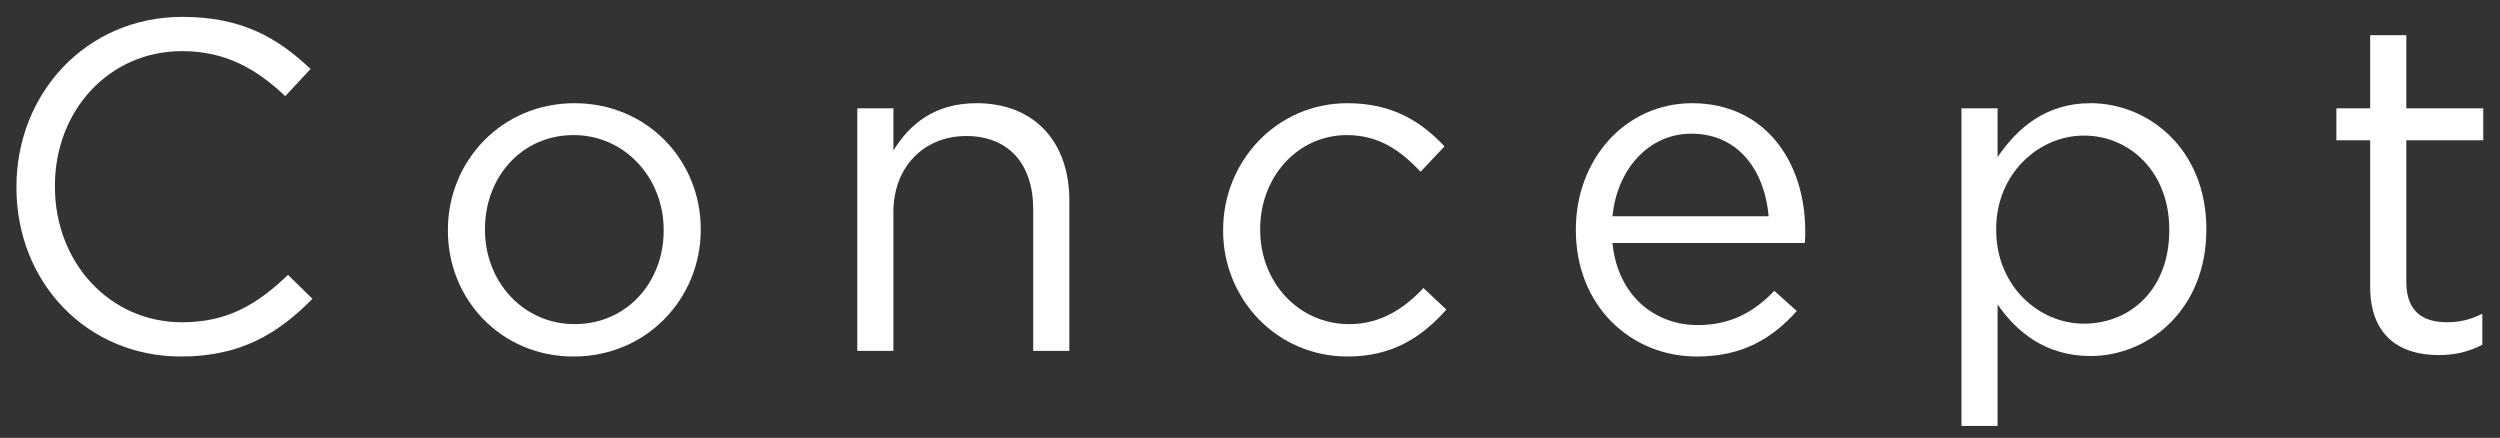 <?xml version="1.0" encoding="utf-8"?>
<!-- Generator: Adobe Illustrator 28.0.0, SVG Export Plug-In . SVG Version: 6.00 Build 0)  -->
<svg version="1.1" id="レイヤー_1" xmlns="http://www.w3.org/2000/svg" xmlns:xlink="http://www.w3.org/1999/xlink" x="0px"
	 y="0px" viewBox="0 0 127.921 22.404" style="enable-background:new 0 0 127.921 22.404;" xml:space="preserve">
<rect x="0" y="0" width="127.921" height="22.404" fill="#333333" stroke="none"/>
<style type="text/css">
	.st0{fill:#FFFFFF;}
</style>
<g>
	<path class="st0" d="M0.841,9.601V9.553c0-4.753,3.553-8.689,8.497-8.689c3.048,0,4.872,1.08,6.553,2.665L14.595,4.92
		c-1.417-1.344-3.001-2.304-5.281-2.304c-3.72,0-6.504,3.023-6.504,6.888v0.049c0,3.888,2.808,6.937,6.504,6.937
		c2.305,0,3.816-0.889,5.425-2.425l1.248,1.225c-1.752,1.776-3.672,2.952-6.721,2.952C4.417,18.242,0.841,14.425,0.841,9.601z"/>
	<path class="st0" d="M22.918,11.809v-0.048c0-3.505,2.736-6.48,6.48-6.48c3.721,0,6.457,2.928,6.457,6.433v0.048
		c0,3.504-2.761,6.48-6.505,6.48C25.631,18.242,22.918,15.313,22.918,11.809z M33.959,11.809v-0.048
		c0-2.664-1.992-4.849-4.608-4.849c-2.688,0-4.536,2.185-4.536,4.801v0.048c0,2.664,1.968,4.824,4.584,4.824
		C32.087,16.585,33.959,14.425,33.959,11.809z"/>
	<path class="st0" d="M43.867,5.544h1.848v2.16c0.816-1.344,2.112-2.424,4.249-2.424c3,0,4.752,2.016,4.752,4.968v7.705h-1.848
		v-7.249c0-2.304-1.249-3.744-3.433-3.744c-2.137,0-3.721,1.561-3.721,3.889v7.104h-1.848L43.867,5.544L43.867,5.544z"/>
	<path class="st0" d="M62.585,11.809v-0.048c0-3.505,2.736-6.48,6.36-6.48c2.353,0,3.816,0.983,4.969,2.208L72.69,8.785
		c-0.984-1.032-2.089-1.872-3.769-1.872c-2.521,0-4.44,2.137-4.44,4.801v0.048c0,2.688,1.968,4.824,4.561,4.824
		c1.584,0,2.808-0.792,3.792-1.848l1.176,1.104c-1.248,1.393-2.735,2.4-5.064,2.4C65.322,18.242,62.585,15.29,62.585,11.809z"/>
	<path class="st0" d="M80.634,11.785v-0.048c0-3.576,2.521-6.456,5.953-6.456c3.672,0,5.784,2.928,5.784,6.553
		c0,0.239,0,0.384-0.024,0.6h-9.841c0.265,2.688,2.16,4.2,4.369,4.2c1.704,0,2.903-0.696,3.912-1.752l1.152,1.032
		c-1.249,1.392-2.761,2.328-5.113,2.328C83.418,18.242,80.634,15.625,80.634,11.785z M90.499,11.065
		c-0.192-2.256-1.488-4.225-3.961-4.225c-2.16,0-3.792,1.801-4.032,4.225H90.499z"/>
	<path class="st0" d="M100.365,5.544h1.848V8.04c1.009-1.488,2.473-2.76,4.753-2.76c2.976,0,5.929,2.352,5.929,6.433v0.048
		c0,4.057-2.929,6.456-5.929,6.456c-2.305,0-3.793-1.248-4.753-2.64v6.216h-1.848V5.544z M110.998,11.785v-0.048
		c0-2.928-2.017-4.8-4.368-4.8c-2.305,0-4.489,1.943-4.489,4.776v0.048c0,2.88,2.185,4.8,4.489,4.8
		C109.029,16.561,110.998,14.786,110.998,11.785z"/>
	<path class="st0" d="M121.278,14.666v-7.49h-1.728V5.544h1.728V1.8h1.849v3.744h3.937v1.632h-3.937v7.249
		c0,1.512,0.84,2.064,2.088,2.064c0.624,0,1.152-0.12,1.801-0.433v1.584c-0.648,0.337-1.345,0.528-2.232,0.528
		C122.79,18.169,121.278,17.186,121.278,14.666z"/>
</g>
</svg>
